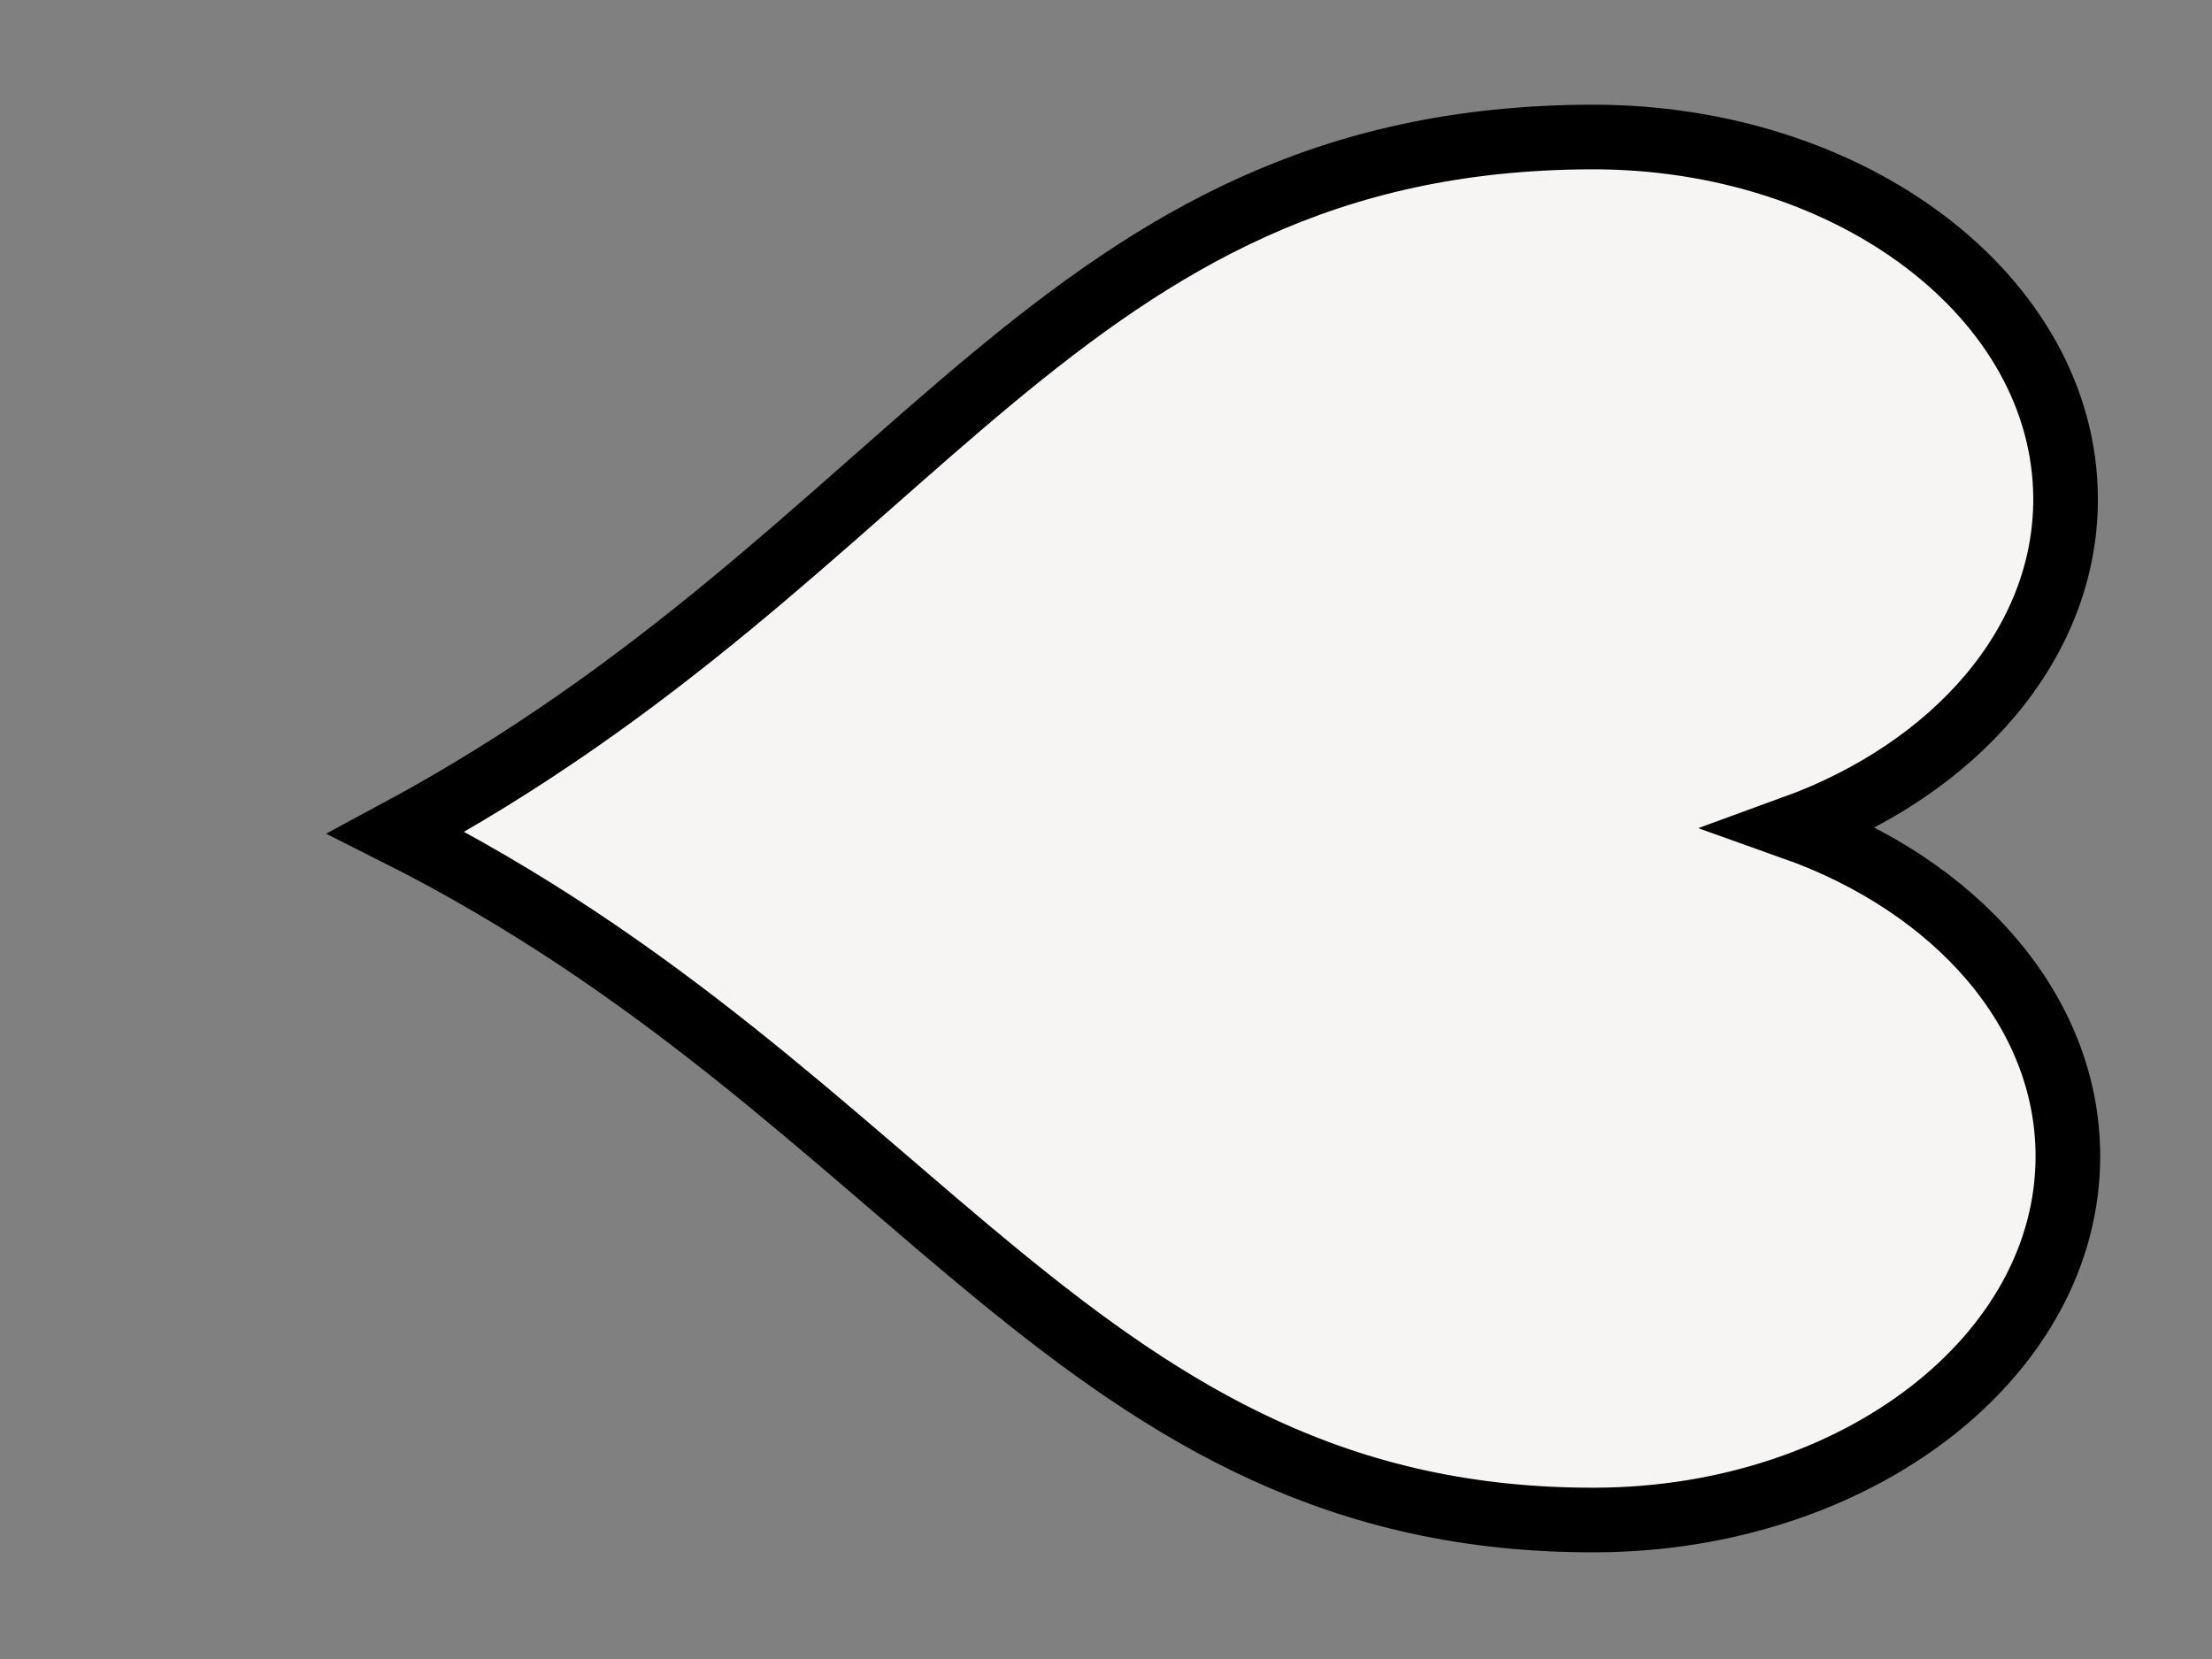 <?xml version="1.0"?><svg width="640" height="480" xmlns="http://www.w3.org/2000/svg">
 <rect width="100%" height="100%" fill="#808080" stroke="none"/>
 <title>Heart- Outline</title>
 <g>
  <title>Layer 1</title>
  <g transform="rotate(89.798 356.289,240.081) " id="layer1">
   <path fill="#f7f4f4" stroke="#000000" stroke-width="18.7" stroke-miterlimit="4" d="m261.258,-1.6c-57.984,0 -105.043,61.387 -105.043,137.024c0,153.873 118.99,194.217 200.074,346.338c76.659,-151.187 200.075,-197.377 200.075,-346.338c0,-75.638 -47.059,-137.024 -105.043,-137.024c-42.059,0 -78.259,32.395 -95.032,79.003c-16.772,-46.608 -52.972,-79.003 -95.031,-79.003l0,0z" id="svg_2"/>
   <path fill="#f7f4f4" fill-opacity="0.646" stroke-width="18.7" stroke-miterlimit="4" d="m262.645,19.465c-50.736,0 -91.913,53.714 -91.913,119.896c0,134.639 104.097,169.955 175.044,303.059c5.743,-11.325 -122.523,-166.172 -122.523,-280.222c0,-66.182 41.177,-119.896 91.913,-119.896c0.442,0 0.873,0.063 1.313,0.071c-15.123,-14.369 -33.696,-22.909 -53.835,-22.909l0,0z" id="svg_3"/>
  </g>
 </g>
</svg>